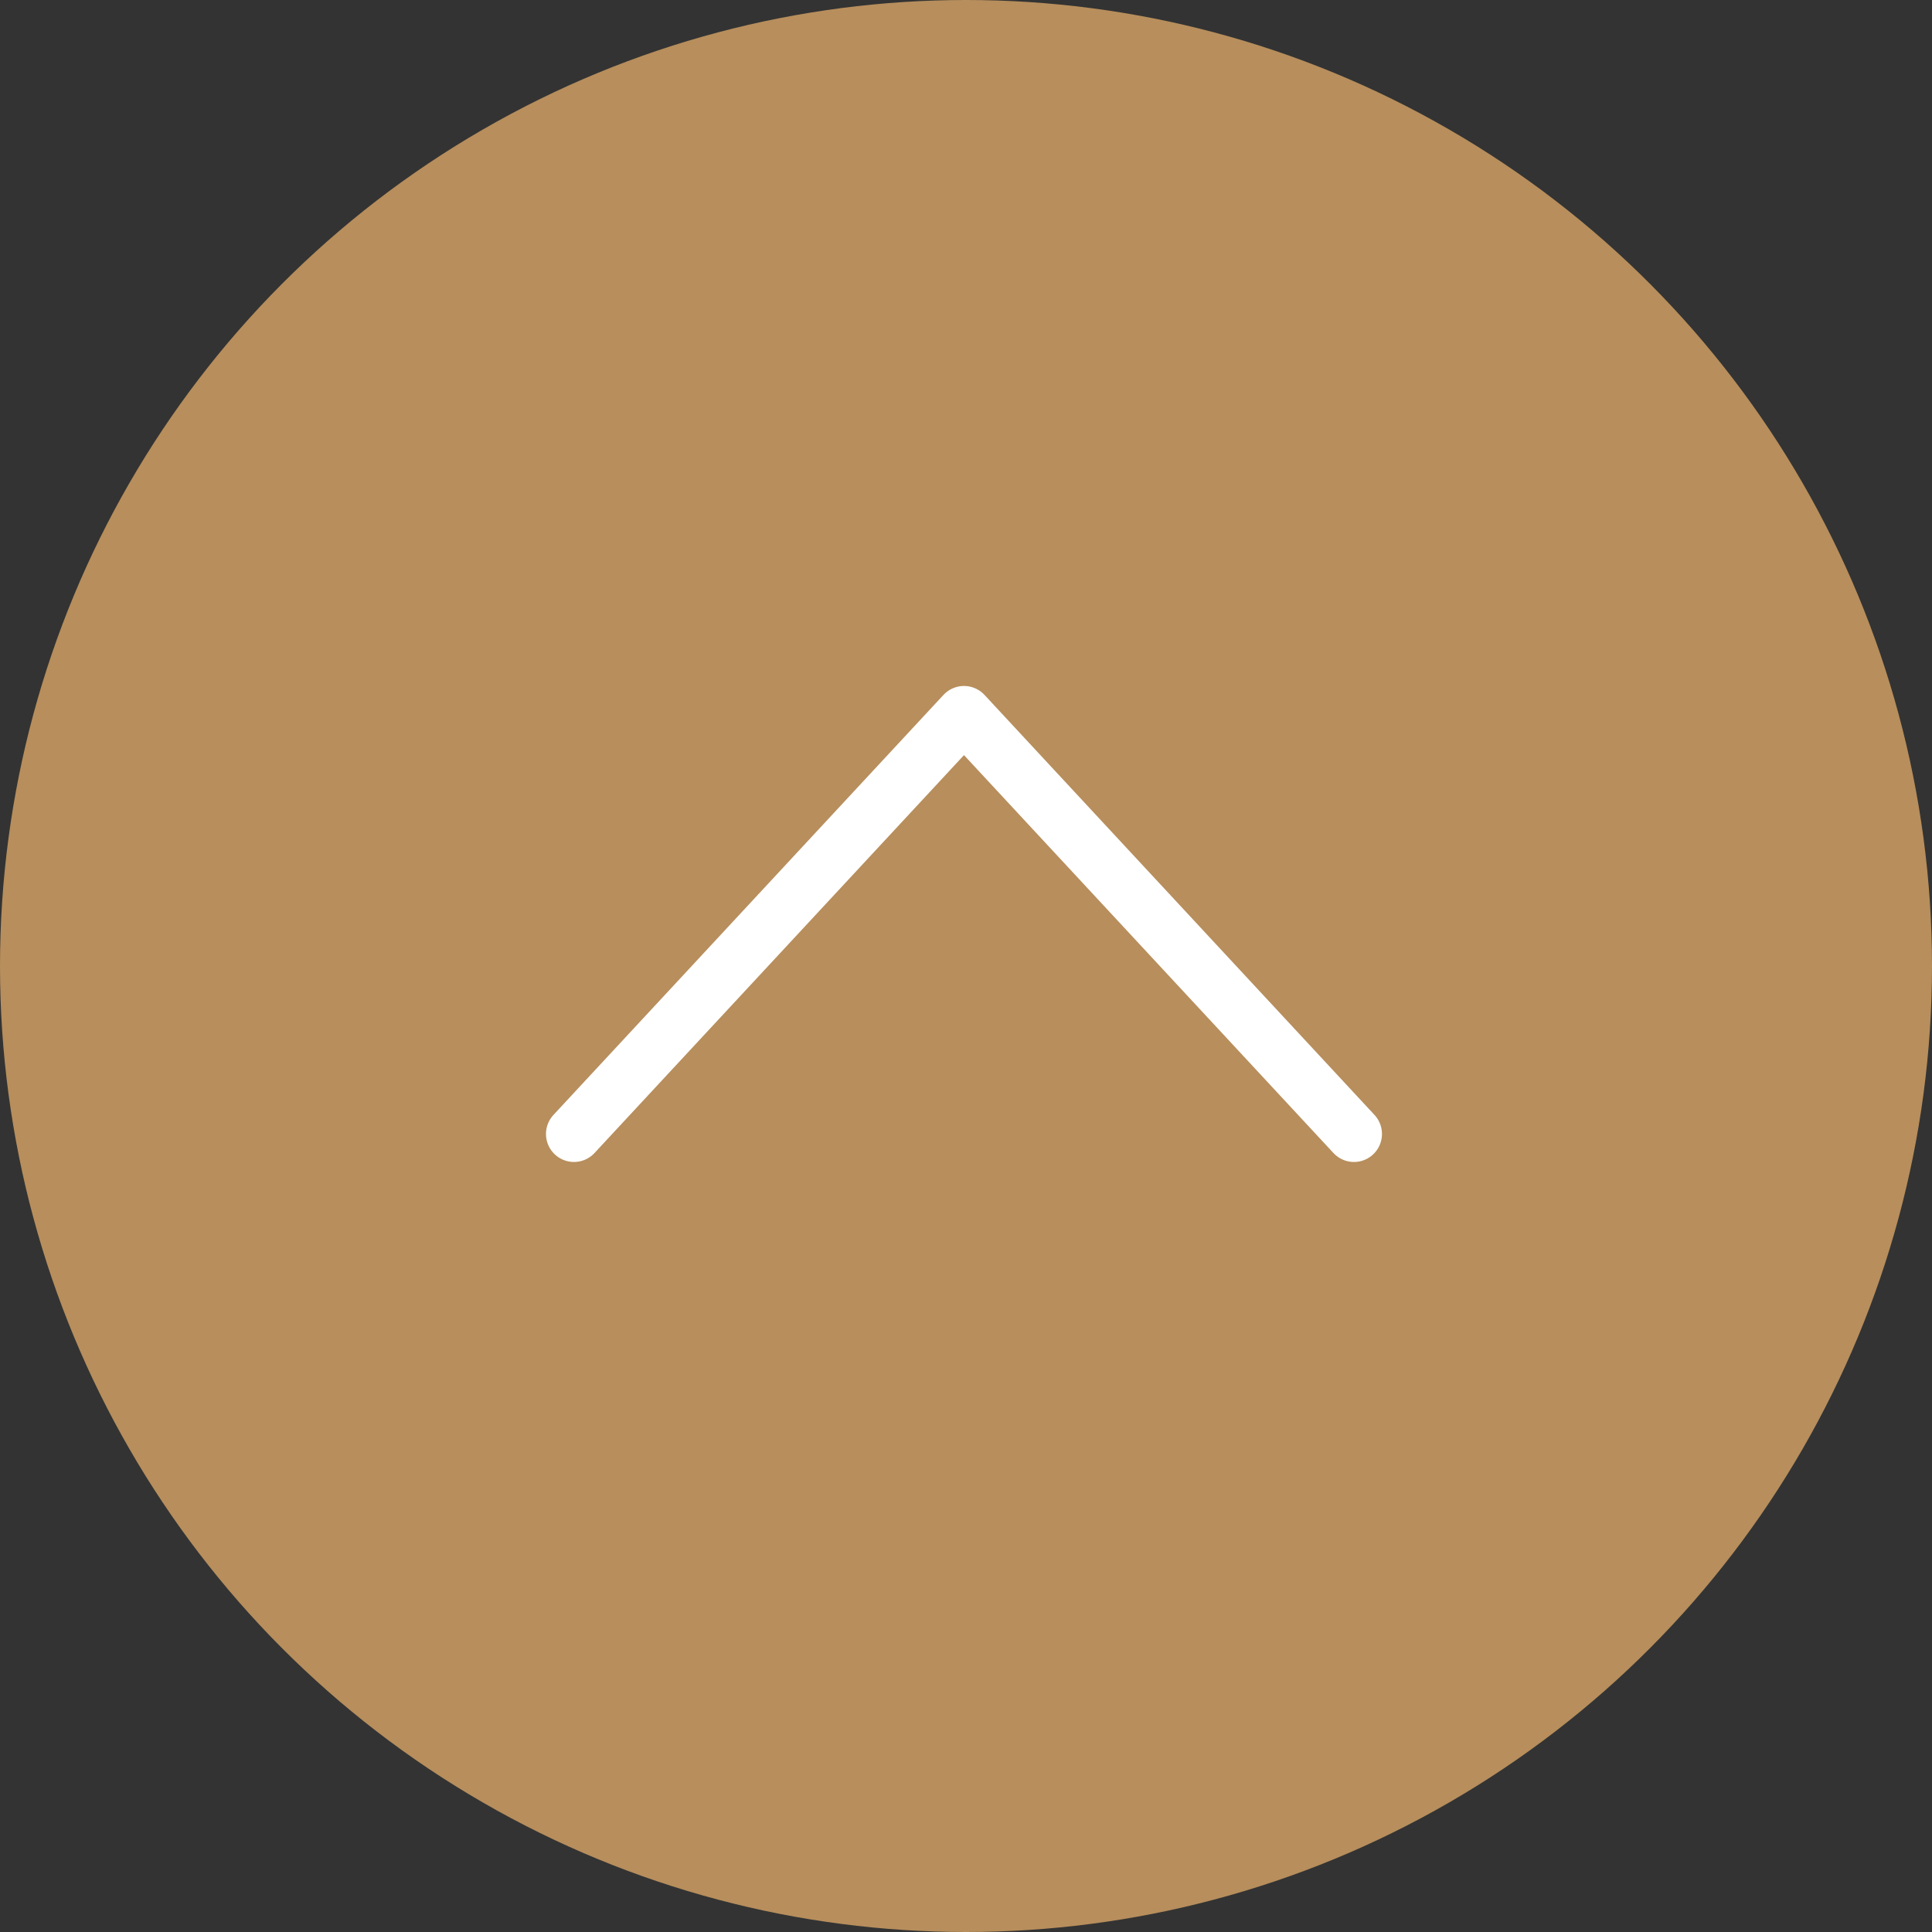 <svg xmlns="http://www.w3.org/2000/svg" width="69" height="69" viewBox="0 0 69 69">
  <rect x="0" y="0" width="69" height="69" fill="#333333" stroke="none"/>
  <g id="back_top_button1" transform="translate(-4.145 23)">
    <circle id="楕円形_9" data-name="楕円形 9" cx="34.5" cy="34.5" r="34.5" transform="translate(4.145 -23)" fill="#c69861" opacity="0.9"/>
    <path id="パス_13" data-name="パス 13" d="M0,0,15,13.929,0,27.857" transform="translate(24.644 17.499) rotate(-90)" fill="none" stroke="#fff" stroke-linecap="round" stroke-linejoin="round" stroke-width="2"/>
  </g>
</svg>
